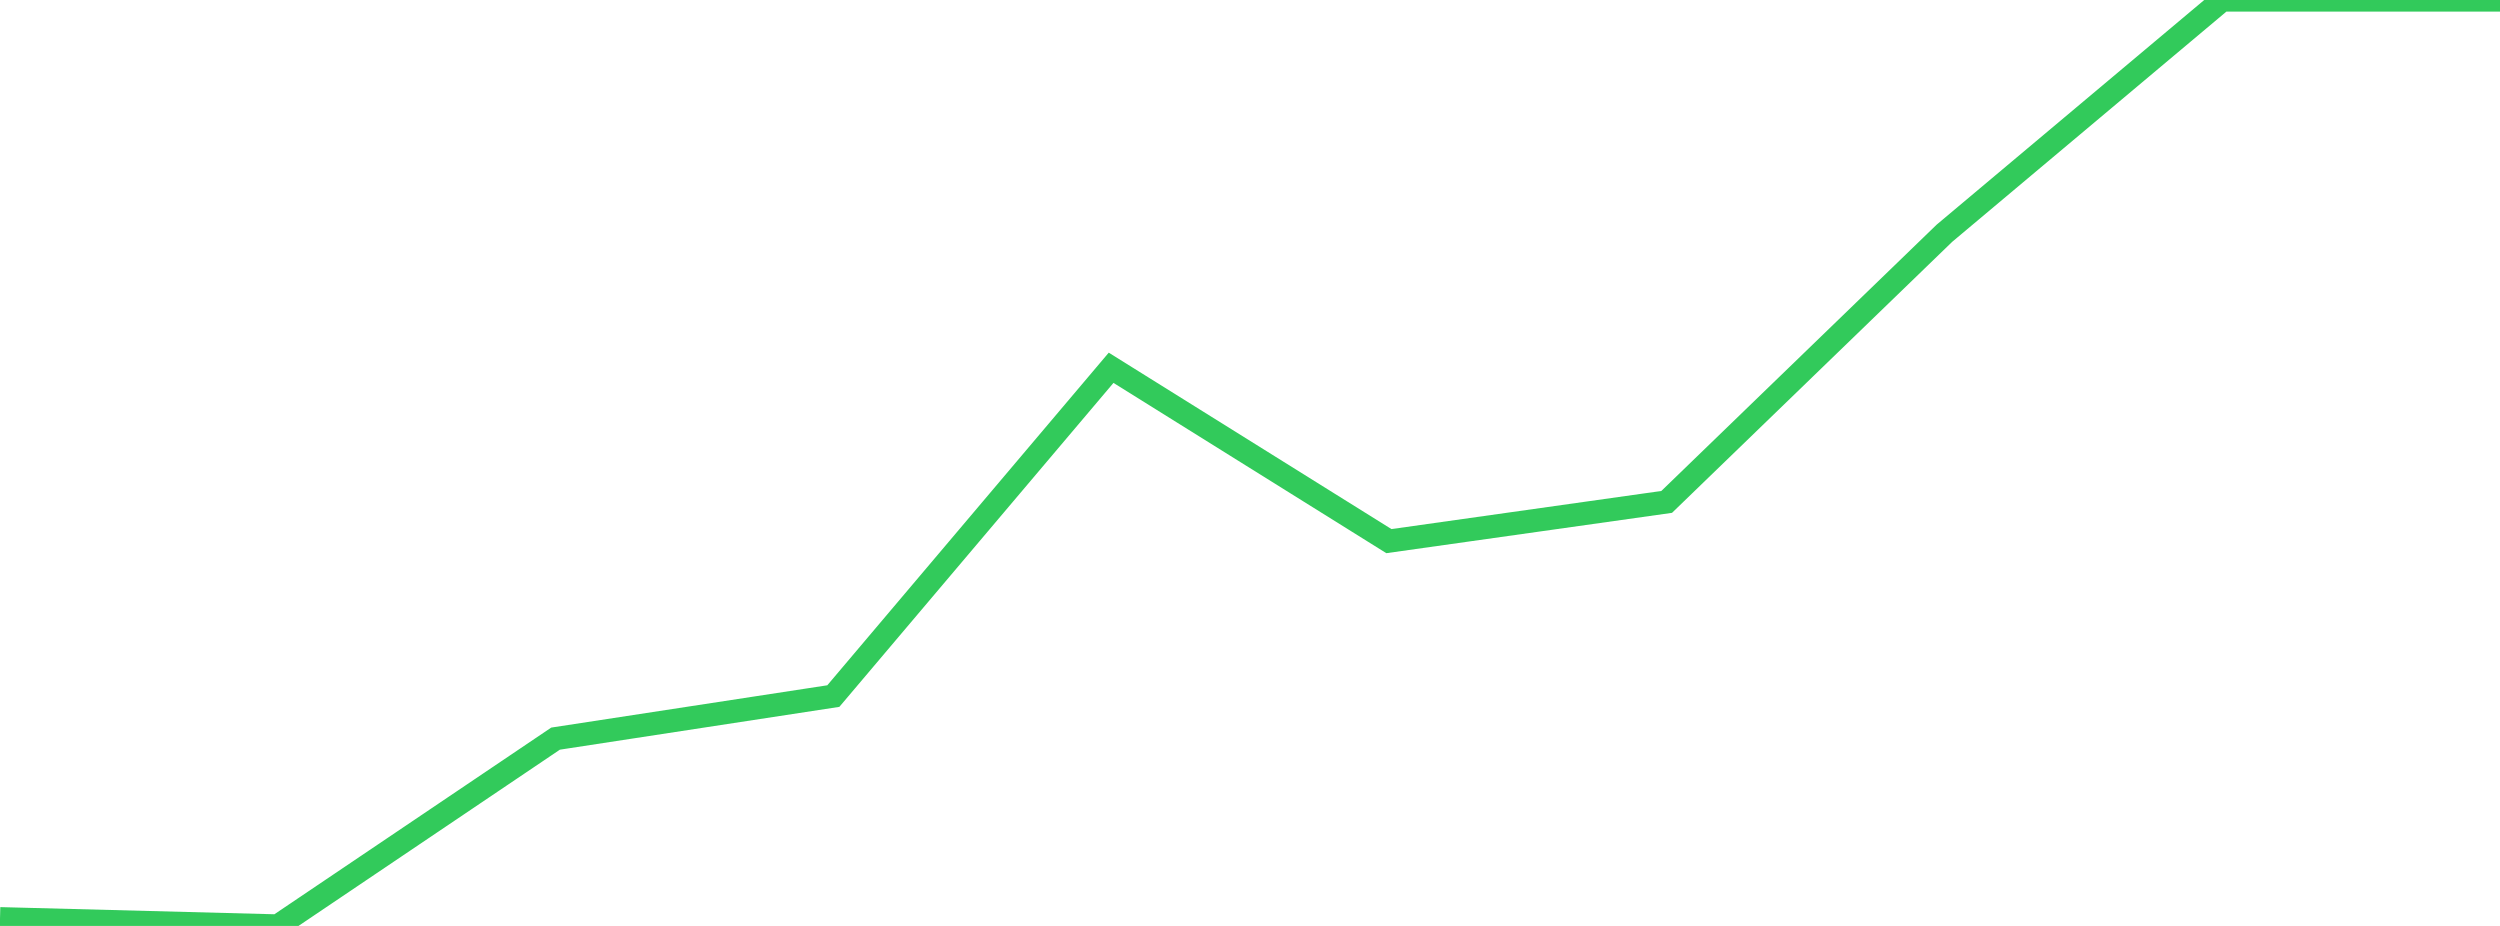 <?xml version="1.0" standalone="no"?>
<!DOCTYPE svg PUBLIC "-//W3C//DTD SVG 1.1//EN" "http://www.w3.org/Graphics/SVG/1.1/DTD/svg11.dtd">

<svg width="135" height="50" viewBox="0 0 135 50" preserveAspectRatio="none" 
  xmlns="http://www.w3.org/2000/svg"
  xmlns:xlink="http://www.w3.org/1999/xlink">


<polyline points="0.0, 49.609 15.0, 50.0 30.0, 39.886 45.0, 37.588 60.0, 19.86 75.0, 29.221 90.0, 27.103 105.0, 12.594 120.0, 0.0 135.0, 0.0" fill="none" stroke="#32ca5b" stroke-width="1.25"/>

</svg>